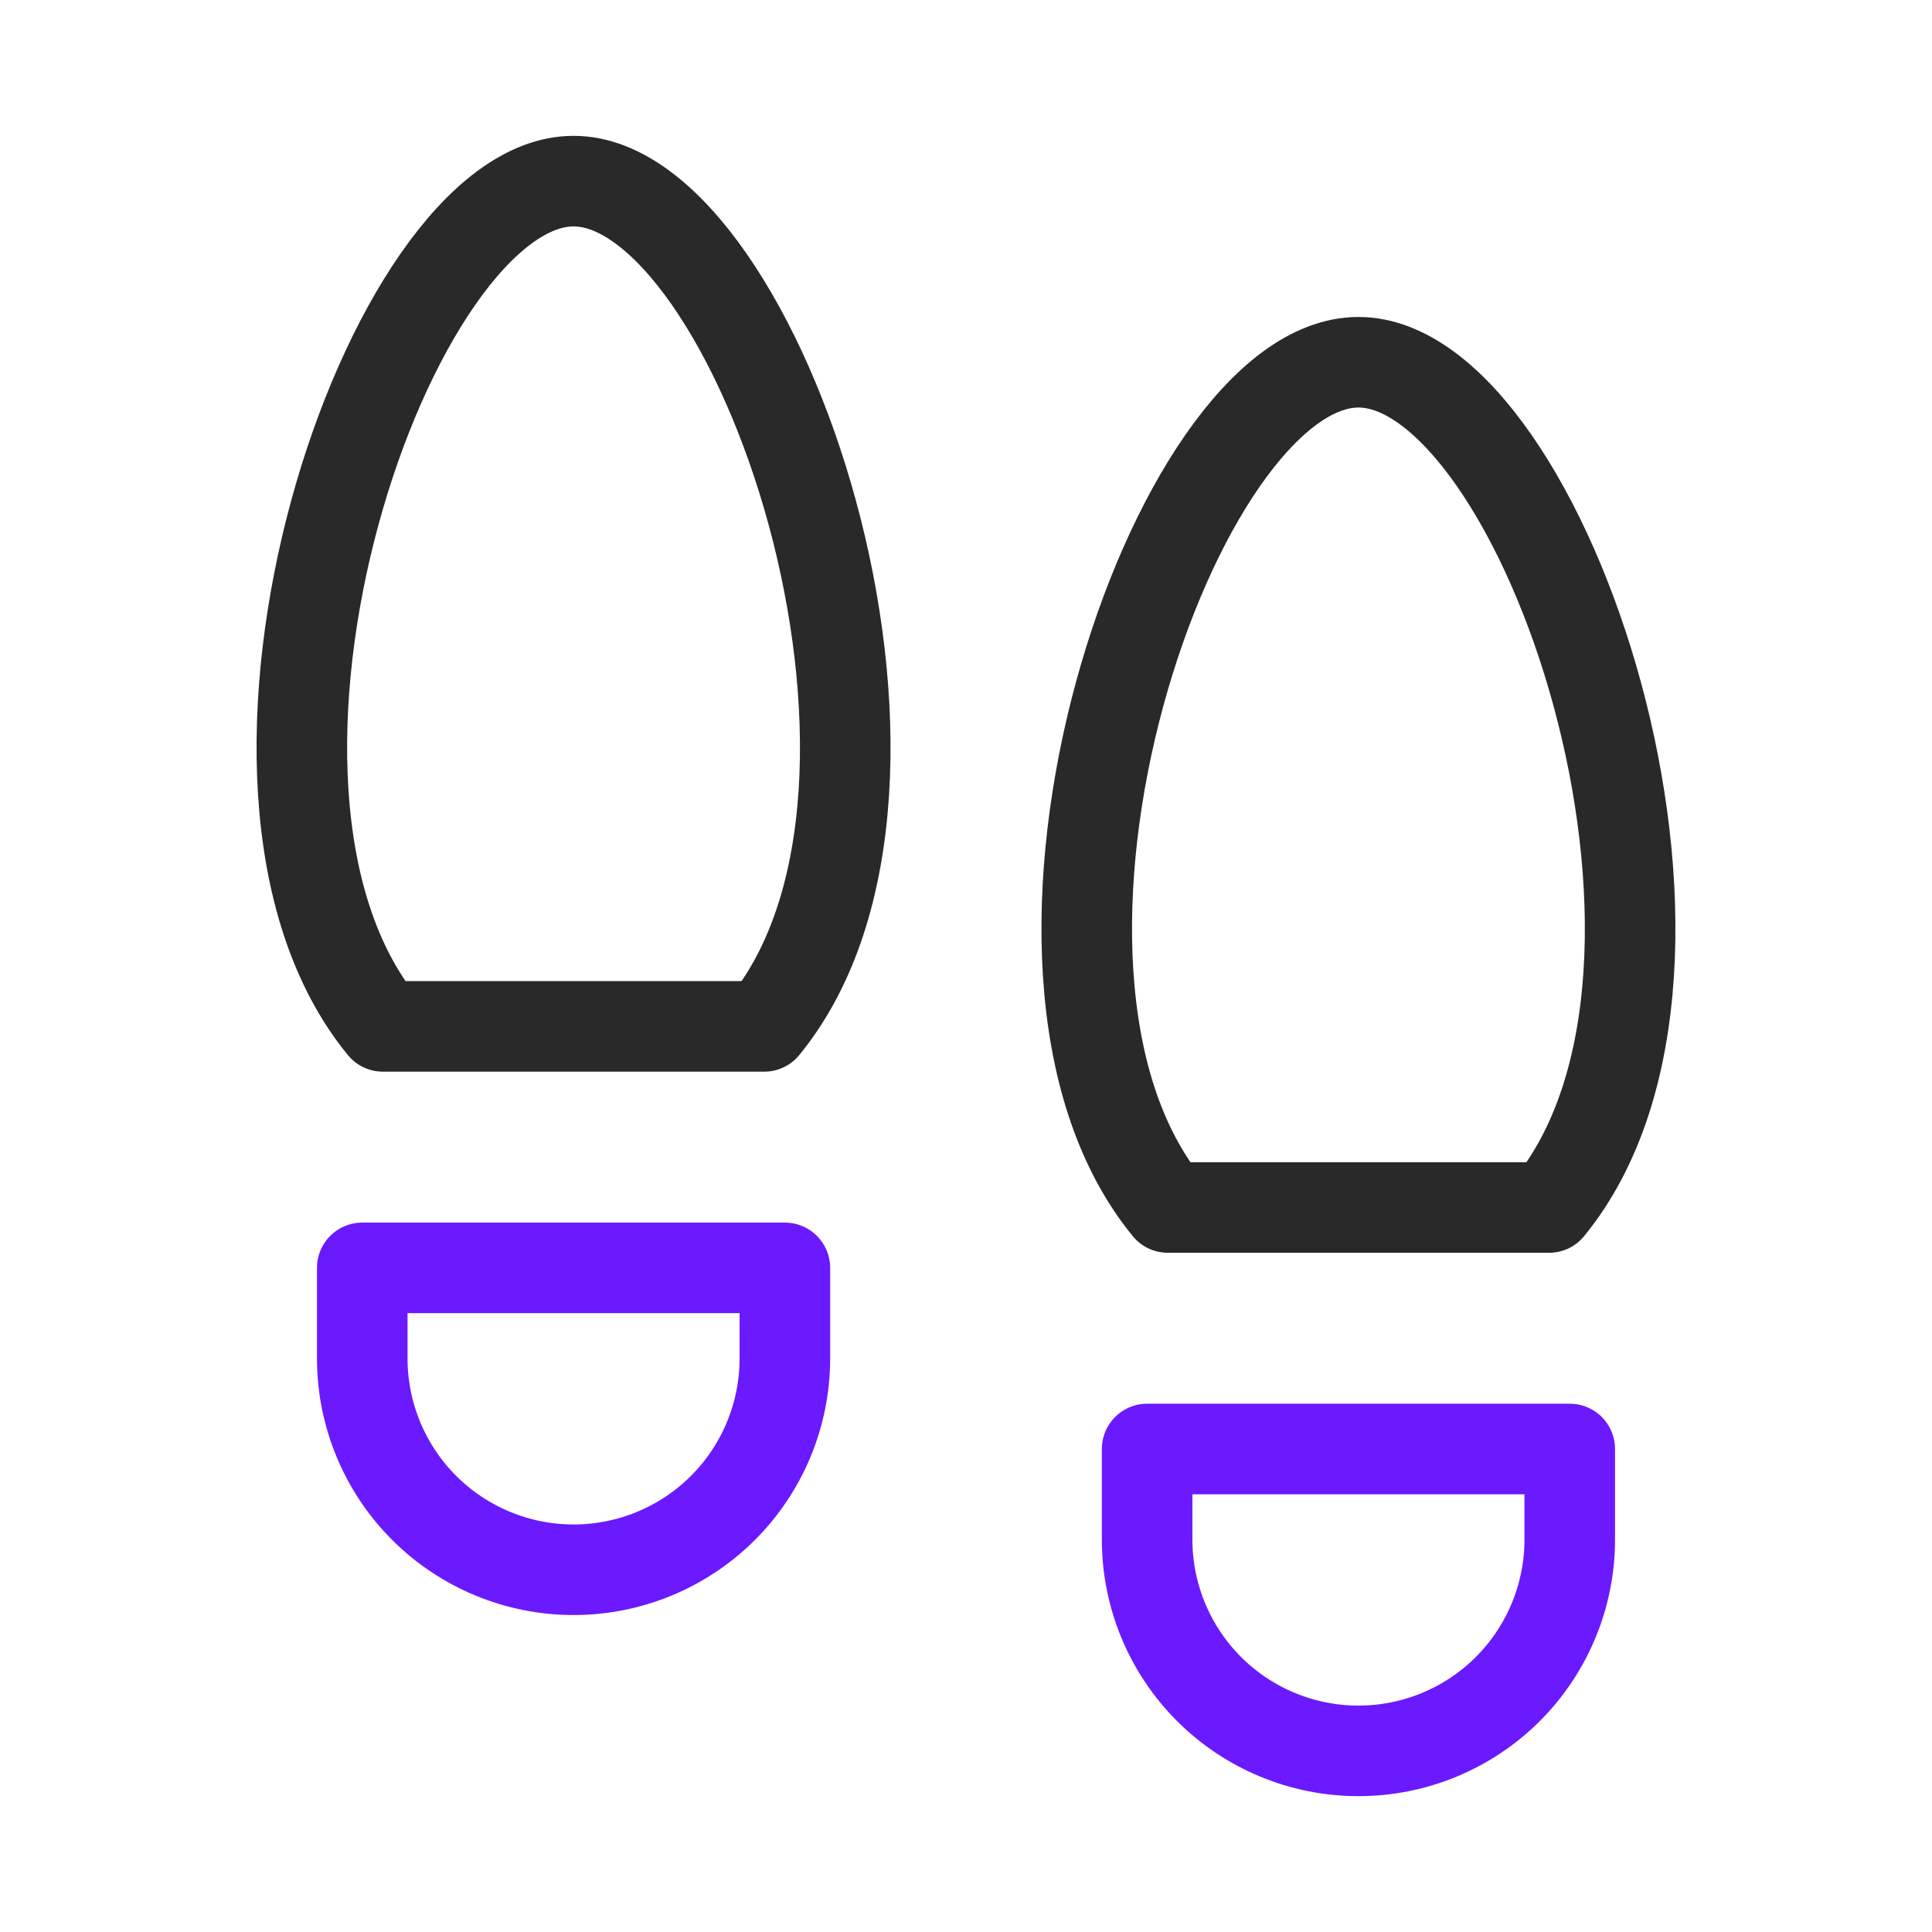 <svg width="32" height="32" viewBox="0 0 32 32" fill="none" xmlns="http://www.w3.org/2000/svg">
<g clip-path="url(#clip0_919_535)">
<path d="M19 24H26V25.5C26 26.428 25.631 27.319 24.975 27.975C24.319 28.631 23.428 29 22.5 29C21.572 29 20.681 28.631 20.025 27.975C19.369 27.319 19 26.428 19 25.5V24Z" stroke="#6B19FF" stroke-width="1.5" stroke-linecap="round" stroke-linejoin="round"/>
<path d="M6 21H13V22.5C13 23.428 12.631 24.319 11.975 24.975C11.319 25.631 10.428 26 9.5 26C8.572 26 7.681 25.631 7.025 24.975C6.369 24.319 6 23.428 6 22.5V21Z" stroke="#6B19FF" stroke-width="1.5" stroke-linecap="round" stroke-linejoin="round"/>
<path d="M6.342 17C3.067 13 6.435 3 9.5 3C12.565 3 15.932 13 12.658 17H6.342Z" stroke="#292929" stroke-width="1.5" stroke-linecap="round" stroke-linejoin="round"/>
<path d="M19.343 20C16.067 16 19.435 6 22.5 6C25.565 6 28.933 16 25.657 20H19.343Z" stroke="#292929" stroke-width="1.5" stroke-linecap="round" stroke-linejoin="round"/>
</g>
<defs>
<clipPath id="clip0_919_535">
<rect width="32" height="32" fill="white"/>
</clipPath>
</defs>
</svg>
